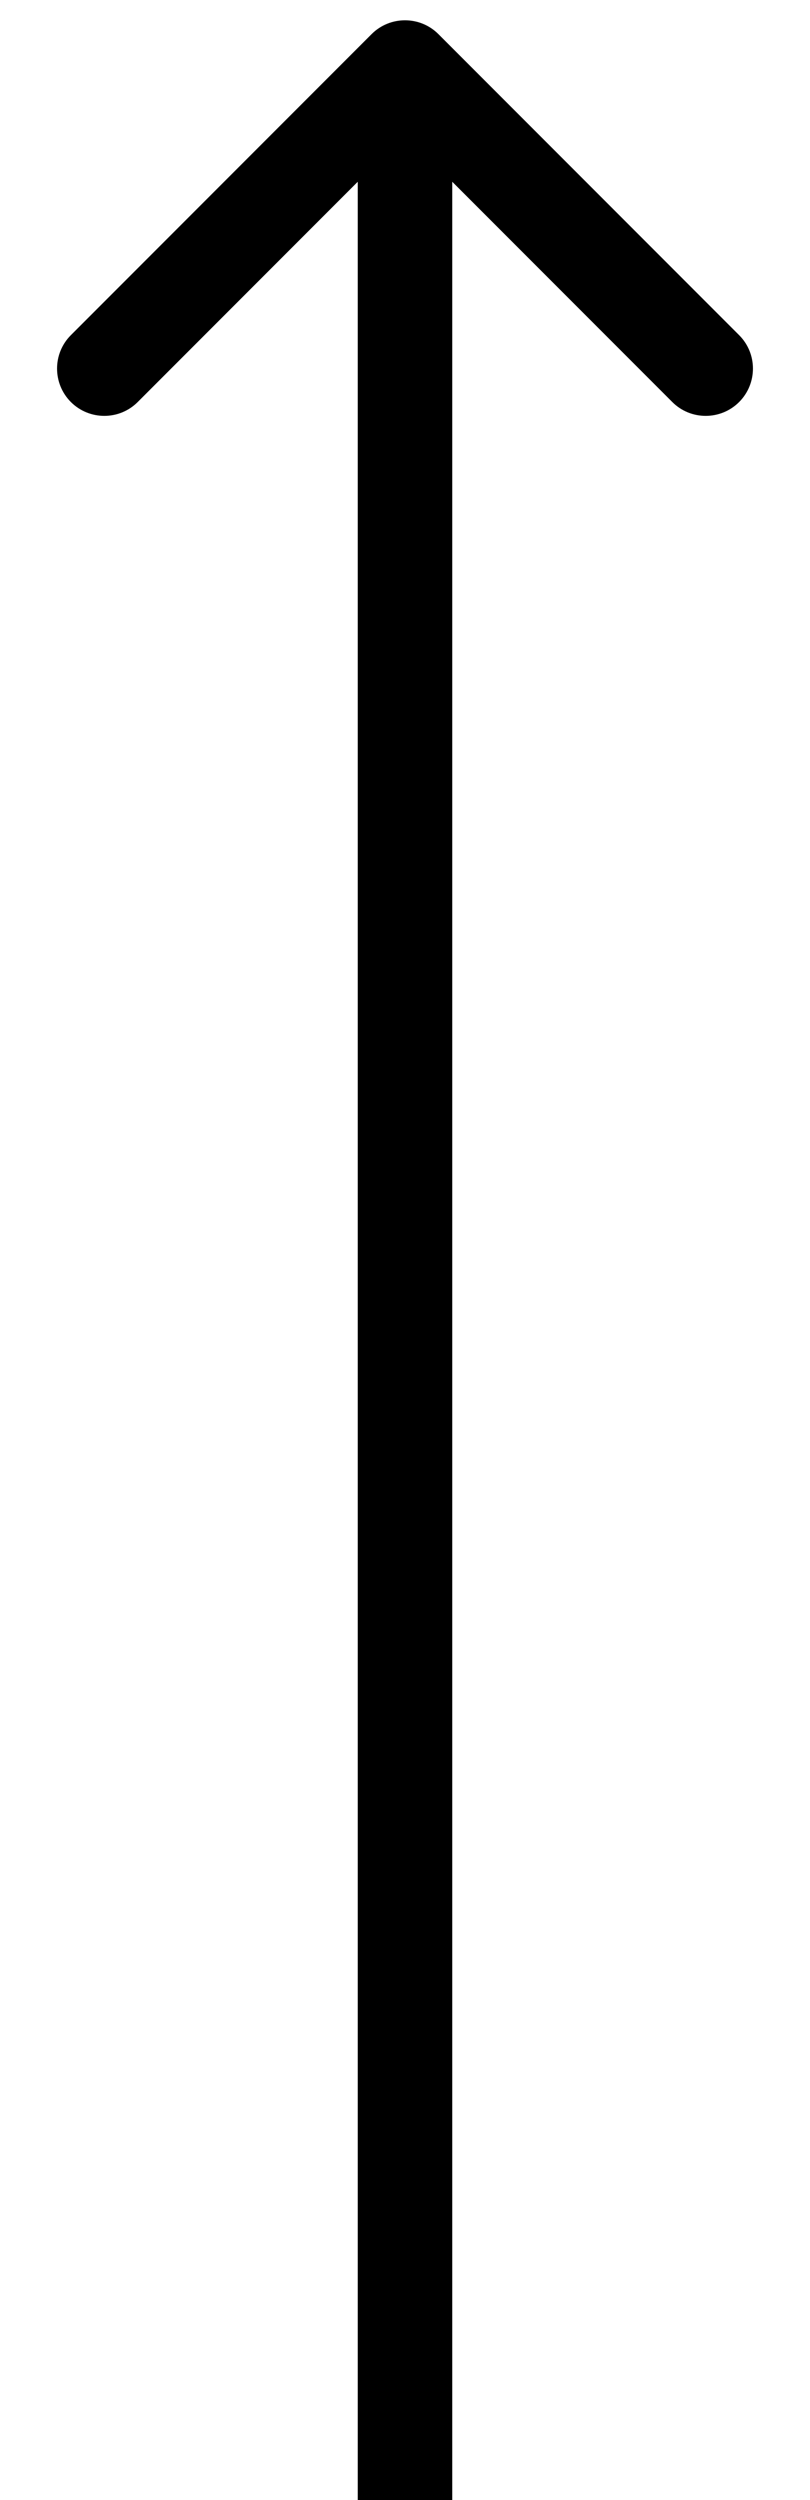 <svg width="12" height="37" viewBox="0 0 12 37" fill="none" xmlns="http://www.w3.org/2000/svg">
<path d="M6.495 0.505C6.222 0.232 5.778 0.232 5.505 0.505L1.05 4.96C0.777 5.233 0.777 5.676 1.05 5.95C1.324 6.223 1.767 6.223 2.04 5.95L6 1.99L9.96 5.95C10.233 6.223 10.676 6.223 10.95 5.95C11.223 5.676 11.223 5.233 10.95 4.96L6.495 0.505ZM6 37L6.7 37L6.7 1L6 1L5.3 1L5.3 37L6 37Z" fill="black"/>
</svg>

